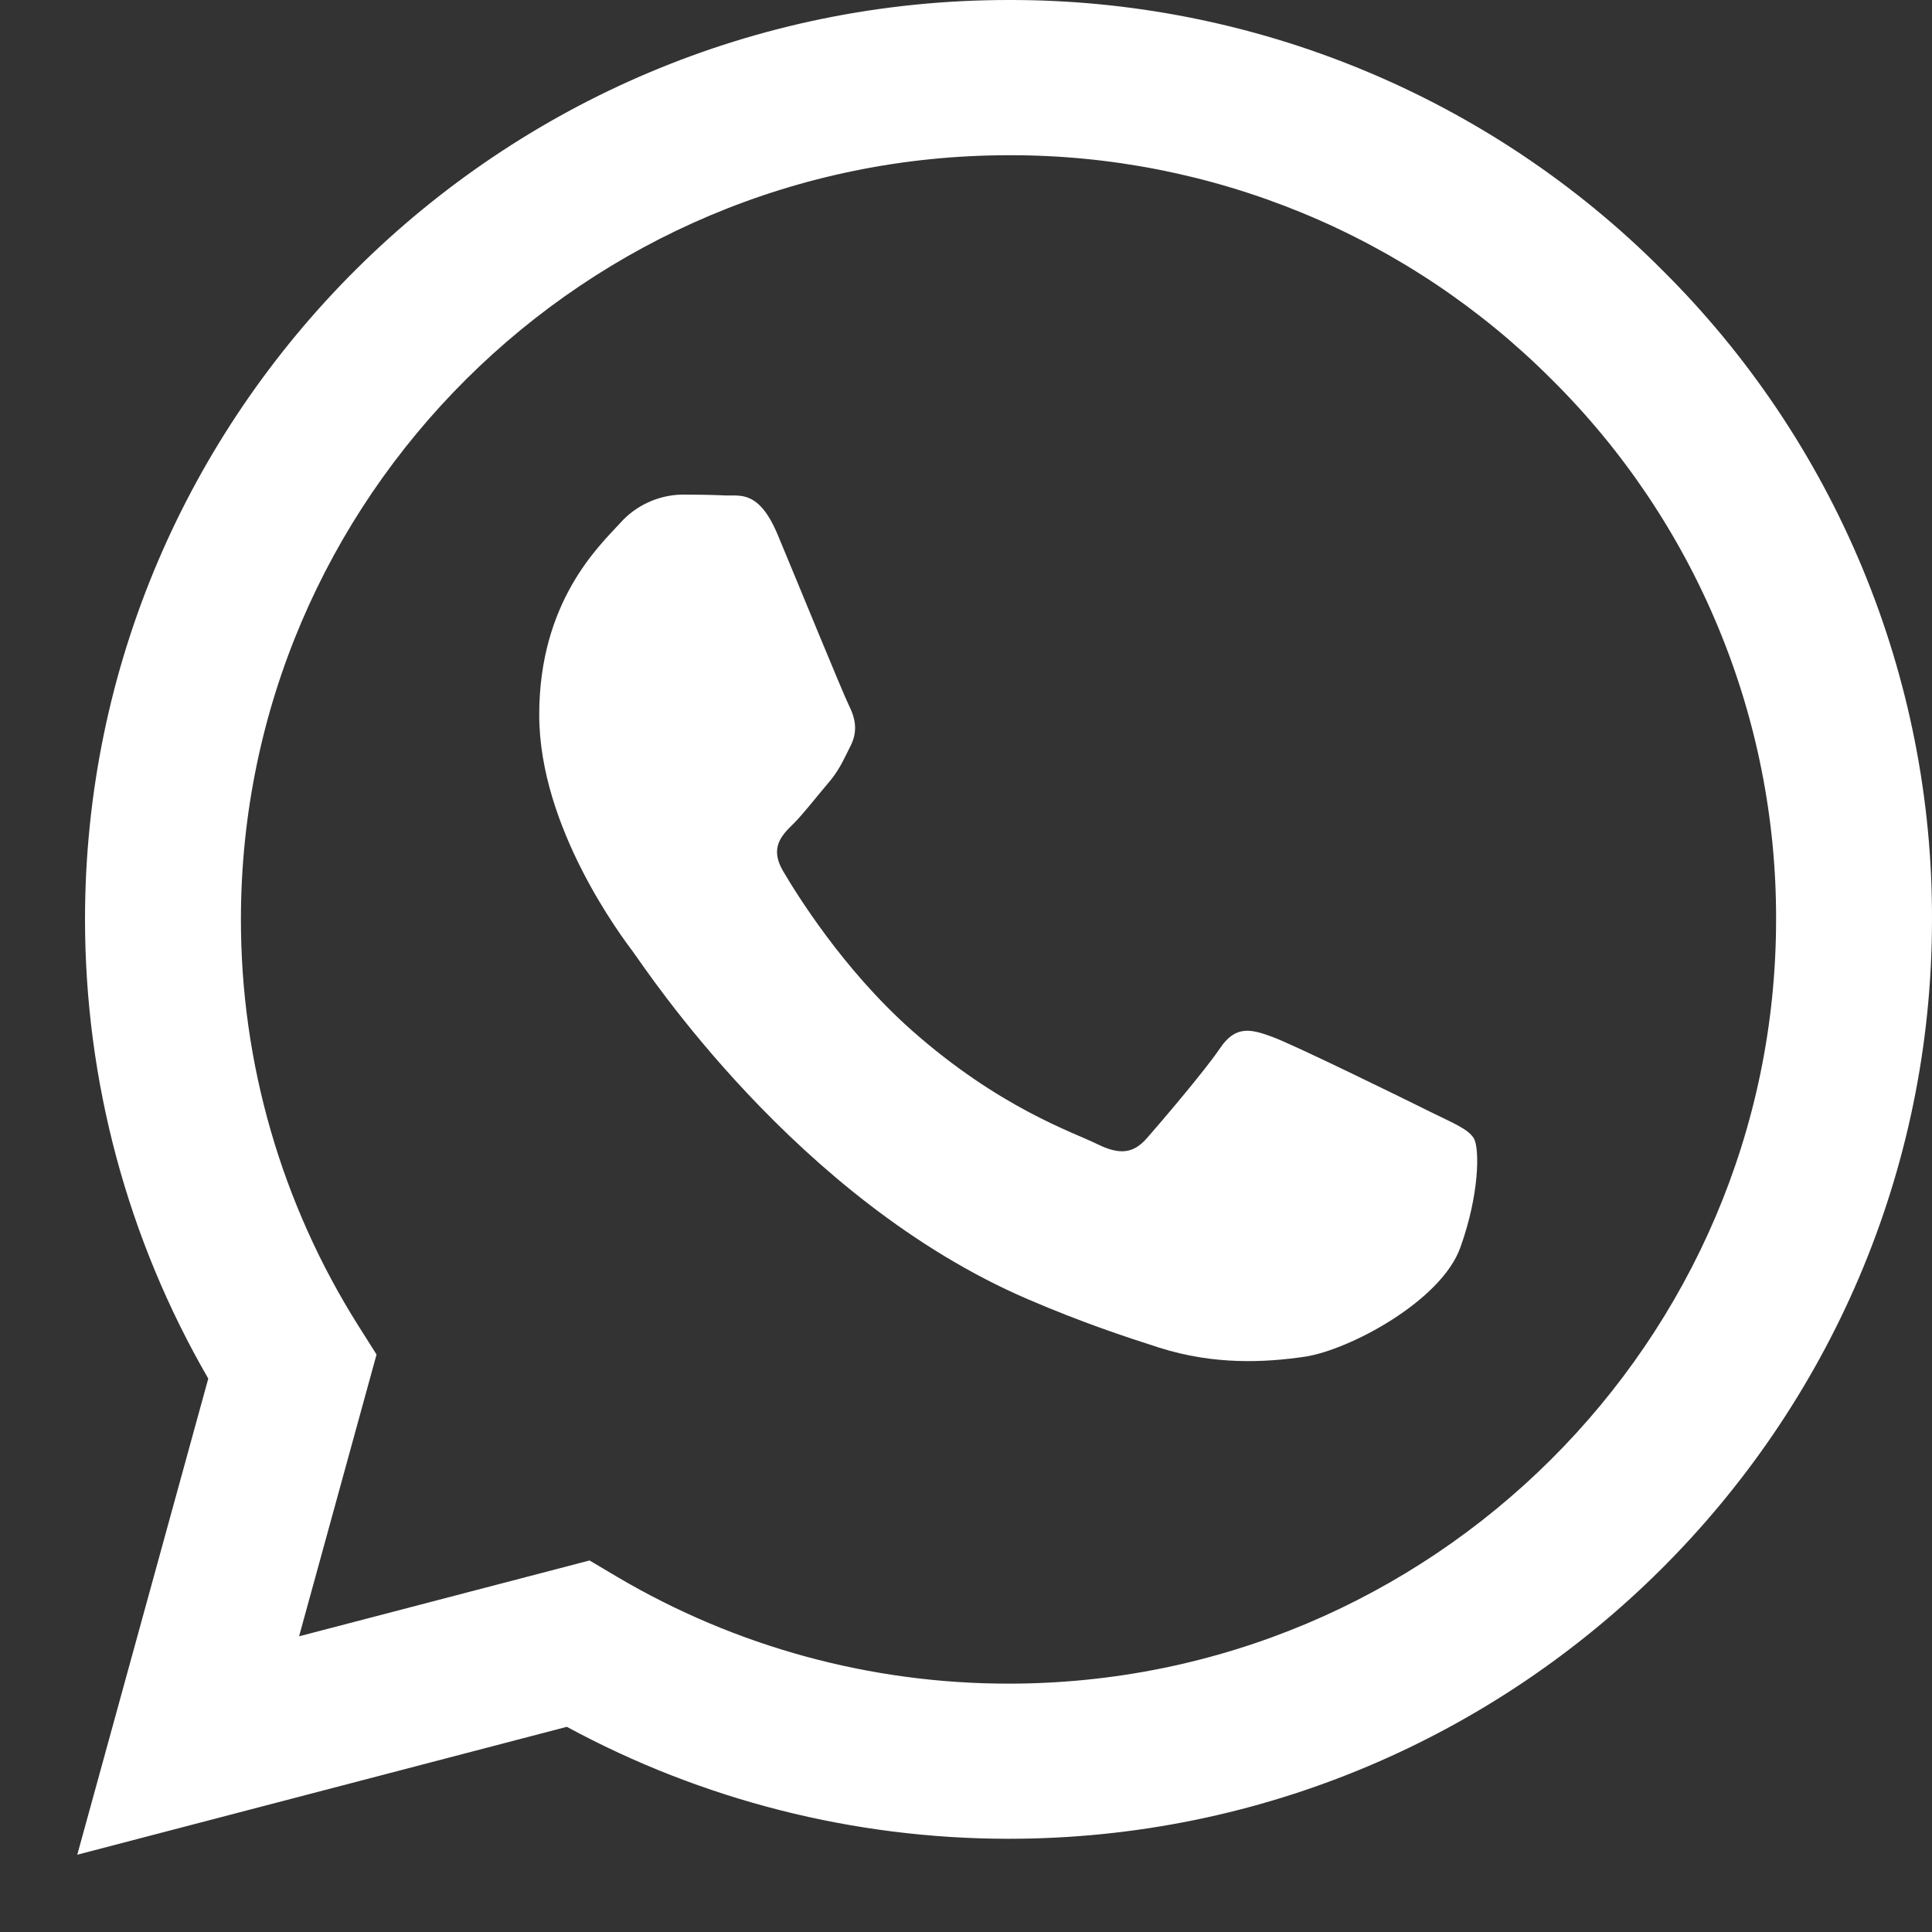 <svg width="20" height="20" viewBox="0 0 20 20" fill="none" xmlns="http://www.w3.org/2000/svg">
<rect x="0" y="0" width="20" height="20" fill="#333333" stroke="none"/>
<path fill-rule="evenodd" clip-rule="evenodd" d="M17.203 2.791C16.317 1.903 15.263 1.2 14.102 0.721C12.942 0.242 11.697 -0.003 10.441 3.05329e-05C5.171 3.05329e-05 0.882 4.268 0.88 9.514C0.88 11.191 1.32 12.827 2.156 14.271L0.8 19.2L5.868 17.876C7.27 18.636 8.84 19.034 10.436 19.035H10.441C15.709 19.035 19.998 14.767 20 9.521C20.004 8.27 19.758 7.032 19.278 5.877C18.798 4.722 18.093 3.673 17.203 2.791ZM10.441 17.429H10.437C9.014 17.429 7.617 17.048 6.393 16.326L6.103 16.154L3.096 16.939L3.898 14.022L3.709 13.723C2.914 12.462 2.492 11.003 2.494 9.514C2.496 5.154 6.061 1.607 10.444 1.607C11.488 1.604 12.521 1.808 13.486 2.206C14.45 2.604 15.325 3.189 16.061 3.926C16.801 4.659 17.387 5.531 17.786 6.492C18.185 7.452 18.389 8.481 18.386 9.521C18.384 13.881 14.819 17.429 10.441 17.429ZM14.799 11.506C14.559 11.386 13.386 10.811 13.167 10.732C12.948 10.652 12.79 10.613 12.63 10.851C12.47 11.088 12.012 11.623 11.873 11.782C11.733 11.941 11.594 11.96 11.355 11.842C11.117 11.723 10.347 11.472 9.434 10.662C8.724 10.031 8.245 9.253 8.105 9.015C7.966 8.777 8.09 8.648 8.211 8.53C8.318 8.424 8.449 8.252 8.568 8.113C8.688 7.974 8.727 7.876 8.807 7.717C8.887 7.558 8.847 7.419 8.787 7.3C8.727 7.18 8.249 6.01 8.05 5.534C7.857 5.073 7.66 5.135 7.513 5.129C7.361 5.122 7.209 5.12 7.056 5.12C6.935 5.123 6.816 5.151 6.706 5.202C6.596 5.253 6.498 5.326 6.418 5.417C6.199 5.655 5.582 6.23 5.582 7.4C5.582 8.57 6.439 9.701 6.558 9.86C6.677 10.019 8.243 12.419 10.639 13.449C11.209 13.694 11.655 13.84 12.001 13.951C12.572 14.132 13.093 14.105 13.505 14.045C13.964 13.977 14.918 13.47 15.117 12.915C15.317 12.36 15.317 11.884 15.257 11.784C15.197 11.685 15.037 11.624 14.799 11.506Z" fill="white"/>
</svg>
